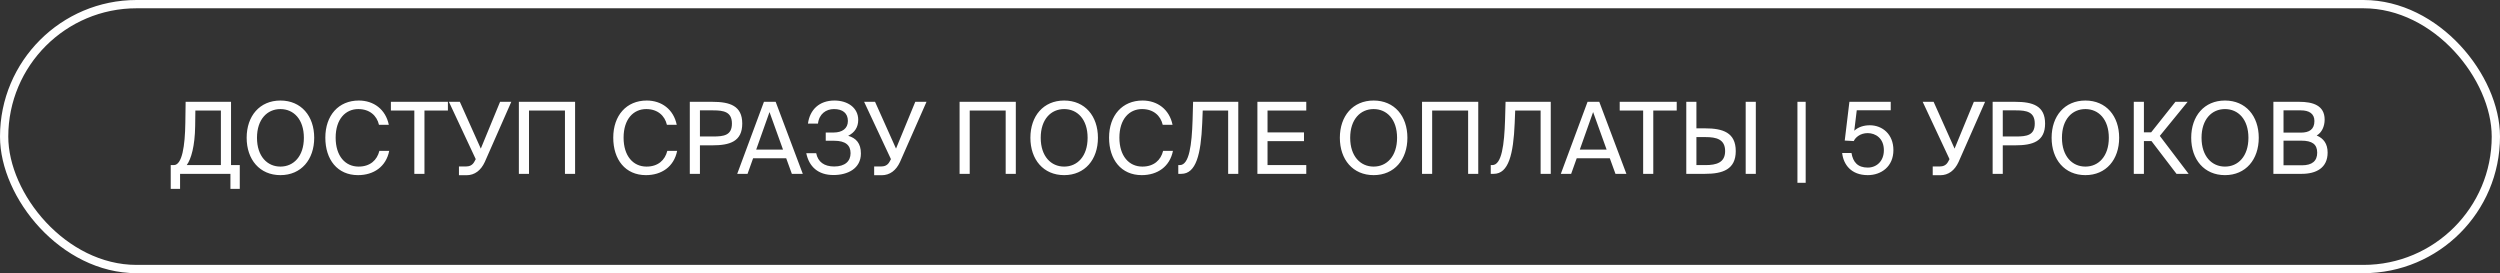 <?xml version="1.0" encoding="UTF-8"?> <svg xmlns="http://www.w3.org/2000/svg" width="302" height="33" viewBox="0 0 302 33" fill="none"><rect x="0" y="0" width="302" height="33" fill="#333333" stroke="none"/><rect x="0.5" y="0.5" width="301" height="32" rx="16" stroke="white"></rect><path d="M28.964 19.944V22.812H27.836V21H21.752V22.812H20.624V19.944H20.996C22.004 19.944 22.352 17.616 22.388 14.844L22.424 12.3H27.908V19.944H28.964ZM26.684 19.944V13.356H23.6L23.576 15.24C23.54 17.64 23.096 19.212 22.556 19.944H26.684ZM31.044 16.644C31.044 18.888 32.292 20.124 33.876 20.124C35.46 20.124 36.708 18.888 36.708 16.644C36.708 14.4 35.46 13.176 33.876 13.176C32.292 13.176 31.044 14.4 31.044 16.644ZM37.956 16.644C37.956 19.272 36.384 21.156 33.876 21.156C31.368 21.156 29.796 19.272 29.796 16.644C29.796 14.016 31.368 12.144 33.876 12.144C36.384 12.144 37.956 14.016 37.956 16.644ZM45.828 18.228H47.016C46.632 20.148 45.132 21.156 43.248 21.156C40.752 21.156 39.3 19.272 39.3 16.632C39.3 13.944 40.895 12.144 43.343 12.144C45.144 12.144 46.584 13.212 46.968 15.072H45.779C45.528 13.98 44.663 13.176 43.283 13.176C41.748 13.176 40.547 14.376 40.547 16.632C40.547 18.84 41.7 20.124 43.319 20.124C44.712 20.124 45.551 19.344 45.828 18.228ZM50.051 21V13.356H47.219V12.3H54.107V13.356H51.275V21H50.051ZM56.341 21.168H55.441V20.112H56.257C56.689 20.112 57.061 19.98 57.301 19.536L57.469 19.224L54.229 12.3H55.549L58.081 17.952L60.409 12.3H61.765L58.561 19.572C58.093 20.58 57.349 21.168 56.341 21.168ZM69.471 21H68.247V13.356H63.903V21H62.679V12.3H69.471V21ZM80.609 18.228H81.797C81.413 20.148 79.913 21.156 78.029 21.156C75.533 21.156 74.081 19.272 74.081 16.632C74.081 13.944 75.677 12.144 78.125 12.144C79.925 12.144 81.365 13.212 81.749 15.072H80.561C80.309 13.98 79.445 13.176 78.065 13.176C76.529 13.176 75.329 14.376 75.329 16.632C75.329 18.84 76.481 20.124 78.101 20.124C79.493 20.124 80.333 19.344 80.609 18.228ZM83.328 12.3H86.052C88.176 12.3 89.664 12.78 89.664 14.928C89.664 17.088 88.176 17.556 86.052 17.556H84.552V21H83.328V12.3ZM86.148 13.332H84.552V16.488H86.148C87.432 16.488 88.416 16.356 88.416 14.928C88.416 13.512 87.432 13.332 86.148 13.332ZM89.056 21L92.284 12.3H93.7L96.976 21H95.656L94.972 19.116H90.976L90.304 21H89.056ZM92.956 13.536L91.348 18.072H94.588L92.956 13.536ZM102.461 16.404C103.409 16.68 103.997 17.304 103.997 18.54C103.997 20.364 102.401 21.144 100.685 21.144C98.813 21.144 97.733 20.124 97.397 18.504H98.597C98.801 19.56 99.569 20.112 100.769 20.112C102.077 20.112 102.749 19.476 102.749 18.504C102.749 17.532 102.125 17.004 100.781 17.004H99.749V16.008H100.709C101.729 16.008 102.425 15.528 102.425 14.616C102.425 13.668 101.789 13.176 100.745 13.176C99.785 13.176 98.945 13.764 98.813 14.928H97.601C97.829 13.248 98.969 12.144 100.805 12.144C102.377 12.144 103.673 12.996 103.673 14.484C103.673 15.384 103.229 16.02 102.461 16.404ZM106.498 21.168H105.598V20.112H106.414C106.846 20.112 107.218 19.98 107.458 19.536L107.626 19.224L104.386 12.3H105.706L108.238 17.952L110.566 12.3H111.922L108.718 19.572C108.25 20.58 107.506 21.168 106.498 21.168ZM122.71 21H121.486V13.356H117.142V21H115.918V12.3H122.71V21ZM125.719 16.644C125.719 18.888 126.967 20.124 128.551 20.124C130.135 20.124 131.383 18.888 131.383 16.644C131.383 14.4 130.135 13.176 128.551 13.176C126.967 13.176 125.719 14.4 125.719 16.644ZM132.631 16.644C132.631 19.272 131.059 21.156 128.551 21.156C126.043 21.156 124.471 19.272 124.471 16.644C124.471 14.016 126.043 12.144 128.551 12.144C131.059 12.144 132.631 14.016 132.631 16.644ZM140.503 18.228H141.691C141.307 20.148 139.807 21.156 137.923 21.156C135.427 21.156 133.975 19.272 133.975 16.632C133.975 13.944 135.571 12.144 138.019 12.144C139.819 12.144 141.259 13.212 141.643 15.072H140.455C140.203 13.98 139.339 13.176 137.959 13.176C136.423 13.176 135.223 14.376 135.223 16.632C135.223 18.84 136.375 20.124 137.995 20.124C139.387 20.124 140.227 19.344 140.503 18.228ZM149.585 21H148.361V13.356H145.289L145.229 14.868C145.073 18.648 144.485 21 142.697 21H142.337V19.944H142.517C143.669 19.944 143.969 17.472 144.065 14.496L144.125 12.3H149.585V21ZM151.894 21V12.3H157.798V13.356H153.118V15.996H157.522V17.052H153.118V19.944H157.798V21H151.894ZM163.102 16.644C163.102 18.888 164.35 20.124 165.934 20.124C167.518 20.124 168.766 18.888 168.766 16.644C168.766 14.4 167.518 13.176 165.934 13.176C164.35 13.176 163.102 14.4 163.102 16.644ZM170.014 16.644C170.014 19.272 168.442 21.156 165.934 21.156C163.426 21.156 161.854 19.272 161.854 16.644C161.854 14.016 163.426 12.144 165.934 12.144C168.442 12.144 170.014 14.016 170.014 16.644ZM178.573 21H177.349V13.356H173.005V21H171.781V12.3H178.573V21ZM187.331 21H186.107V13.356H183.035L182.975 14.868C182.819 18.648 182.231 21 180.443 21H180.083V19.944H180.263C181.415 19.944 181.715 17.472 181.811 14.496L181.871 12.3H187.331V21ZM188.548 21L191.776 12.3H193.192L196.468 21H195.148L194.464 19.116H190.468L189.796 21H188.548ZM192.448 13.536L190.84 18.072H194.08L192.448 13.536ZM198.492 21V13.356H195.66V12.3H202.548V13.356H199.716V21H198.492ZM212.103 21H210.879V12.3H212.103V21ZM203.703 21V12.3H204.927V15.504H205.971C208.119 15.504 209.679 16.008 209.679 18.252C209.679 20.46 208.119 21 205.971 21H203.703ZM204.927 19.944H206.019C207.327 19.944 208.395 19.656 208.395 18.252C208.395 16.812 207.327 16.56 206.019 16.56H204.927V19.944ZM217.13 12.3H218.126V22.08H217.13V12.3ZM225.628 20.244C226.672 20.244 227.572 19.488 227.572 18.144C227.572 16.704 226.564 16.08 225.616 16.08C224.716 16.08 224.128 16.608 223.936 17.04L222.844 16.98L223.408 12.3H228.4V13.32H224.296L223.996 15.792C224.464 15.348 225.148 15.132 225.868 15.132C227.392 15.132 228.724 16.212 228.724 18.132C228.724 20.124 227.248 21.156 225.628 21.156C223.624 21.156 222.688 19.884 222.532 18.48H223.66C223.84 19.584 224.416 20.244 225.628 20.244ZM234.373 21.168H233.473V20.112H234.289C234.721 20.112 235.093 19.98 235.333 19.536L235.501 19.224L232.261 12.3H233.581L236.113 17.952L238.441 12.3H239.797L236.593 19.572C236.125 20.58 235.381 21.168 234.373 21.168ZM240.711 12.3H243.435C245.559 12.3 247.047 12.78 247.047 14.928C247.047 17.088 245.559 17.556 243.435 17.556H241.935V21H240.711V12.3ZM243.531 13.332H241.935V16.488H243.531C244.815 16.488 245.799 16.356 245.799 14.928C245.799 13.512 244.815 13.332 243.531 13.332ZM249.083 16.644C249.083 18.888 250.331 20.124 251.915 20.124C253.499 20.124 254.747 18.888 254.747 16.644C254.747 14.4 253.499 13.176 251.915 13.176C250.331 13.176 249.083 14.4 249.083 16.644ZM255.995 16.644C255.995 19.272 254.423 21.156 251.915 21.156C249.407 21.156 247.835 19.272 247.835 16.644C247.835 14.016 249.407 12.144 251.915 12.144C254.423 12.144 255.995 14.016 255.995 16.644ZM262.921 21L259.897 17.04H258.985V21H257.761V12.3H258.985V15.984H259.861L262.789 12.3H264.265L260.905 16.416L264.385 21H262.921ZM265.946 16.644C265.946 18.888 267.194 20.124 268.778 20.124C270.362 20.124 271.61 18.888 271.61 16.644C271.61 14.4 270.362 13.176 268.778 13.176C267.194 13.176 265.946 14.4 265.946 16.644ZM272.858 16.644C272.858 19.272 271.286 21.156 268.778 21.156C266.27 21.156 264.698 19.272 264.698 16.644C264.698 14.016 266.27 12.144 268.778 12.144C271.286 12.144 272.858 14.016 272.858 16.644ZM274.625 21V12.3H277.757C279.377 12.3 280.817 12.72 280.817 14.448C280.817 15.276 280.469 16.02 279.857 16.368C280.685 16.716 281.177 17.364 281.177 18.432C281.177 20.28 279.797 21 278.057 21H274.625ZM275.849 16.992V19.968H278.069C279.317 19.968 279.917 19.44 279.917 18.444C279.917 17.424 279.305 16.992 277.997 16.992H275.849ZM275.849 13.332V16.02H277.949C278.957 16.02 279.581 15.636 279.581 14.616C279.581 13.716 278.921 13.332 277.949 13.332H275.849Z" fill="white"></path></svg> 